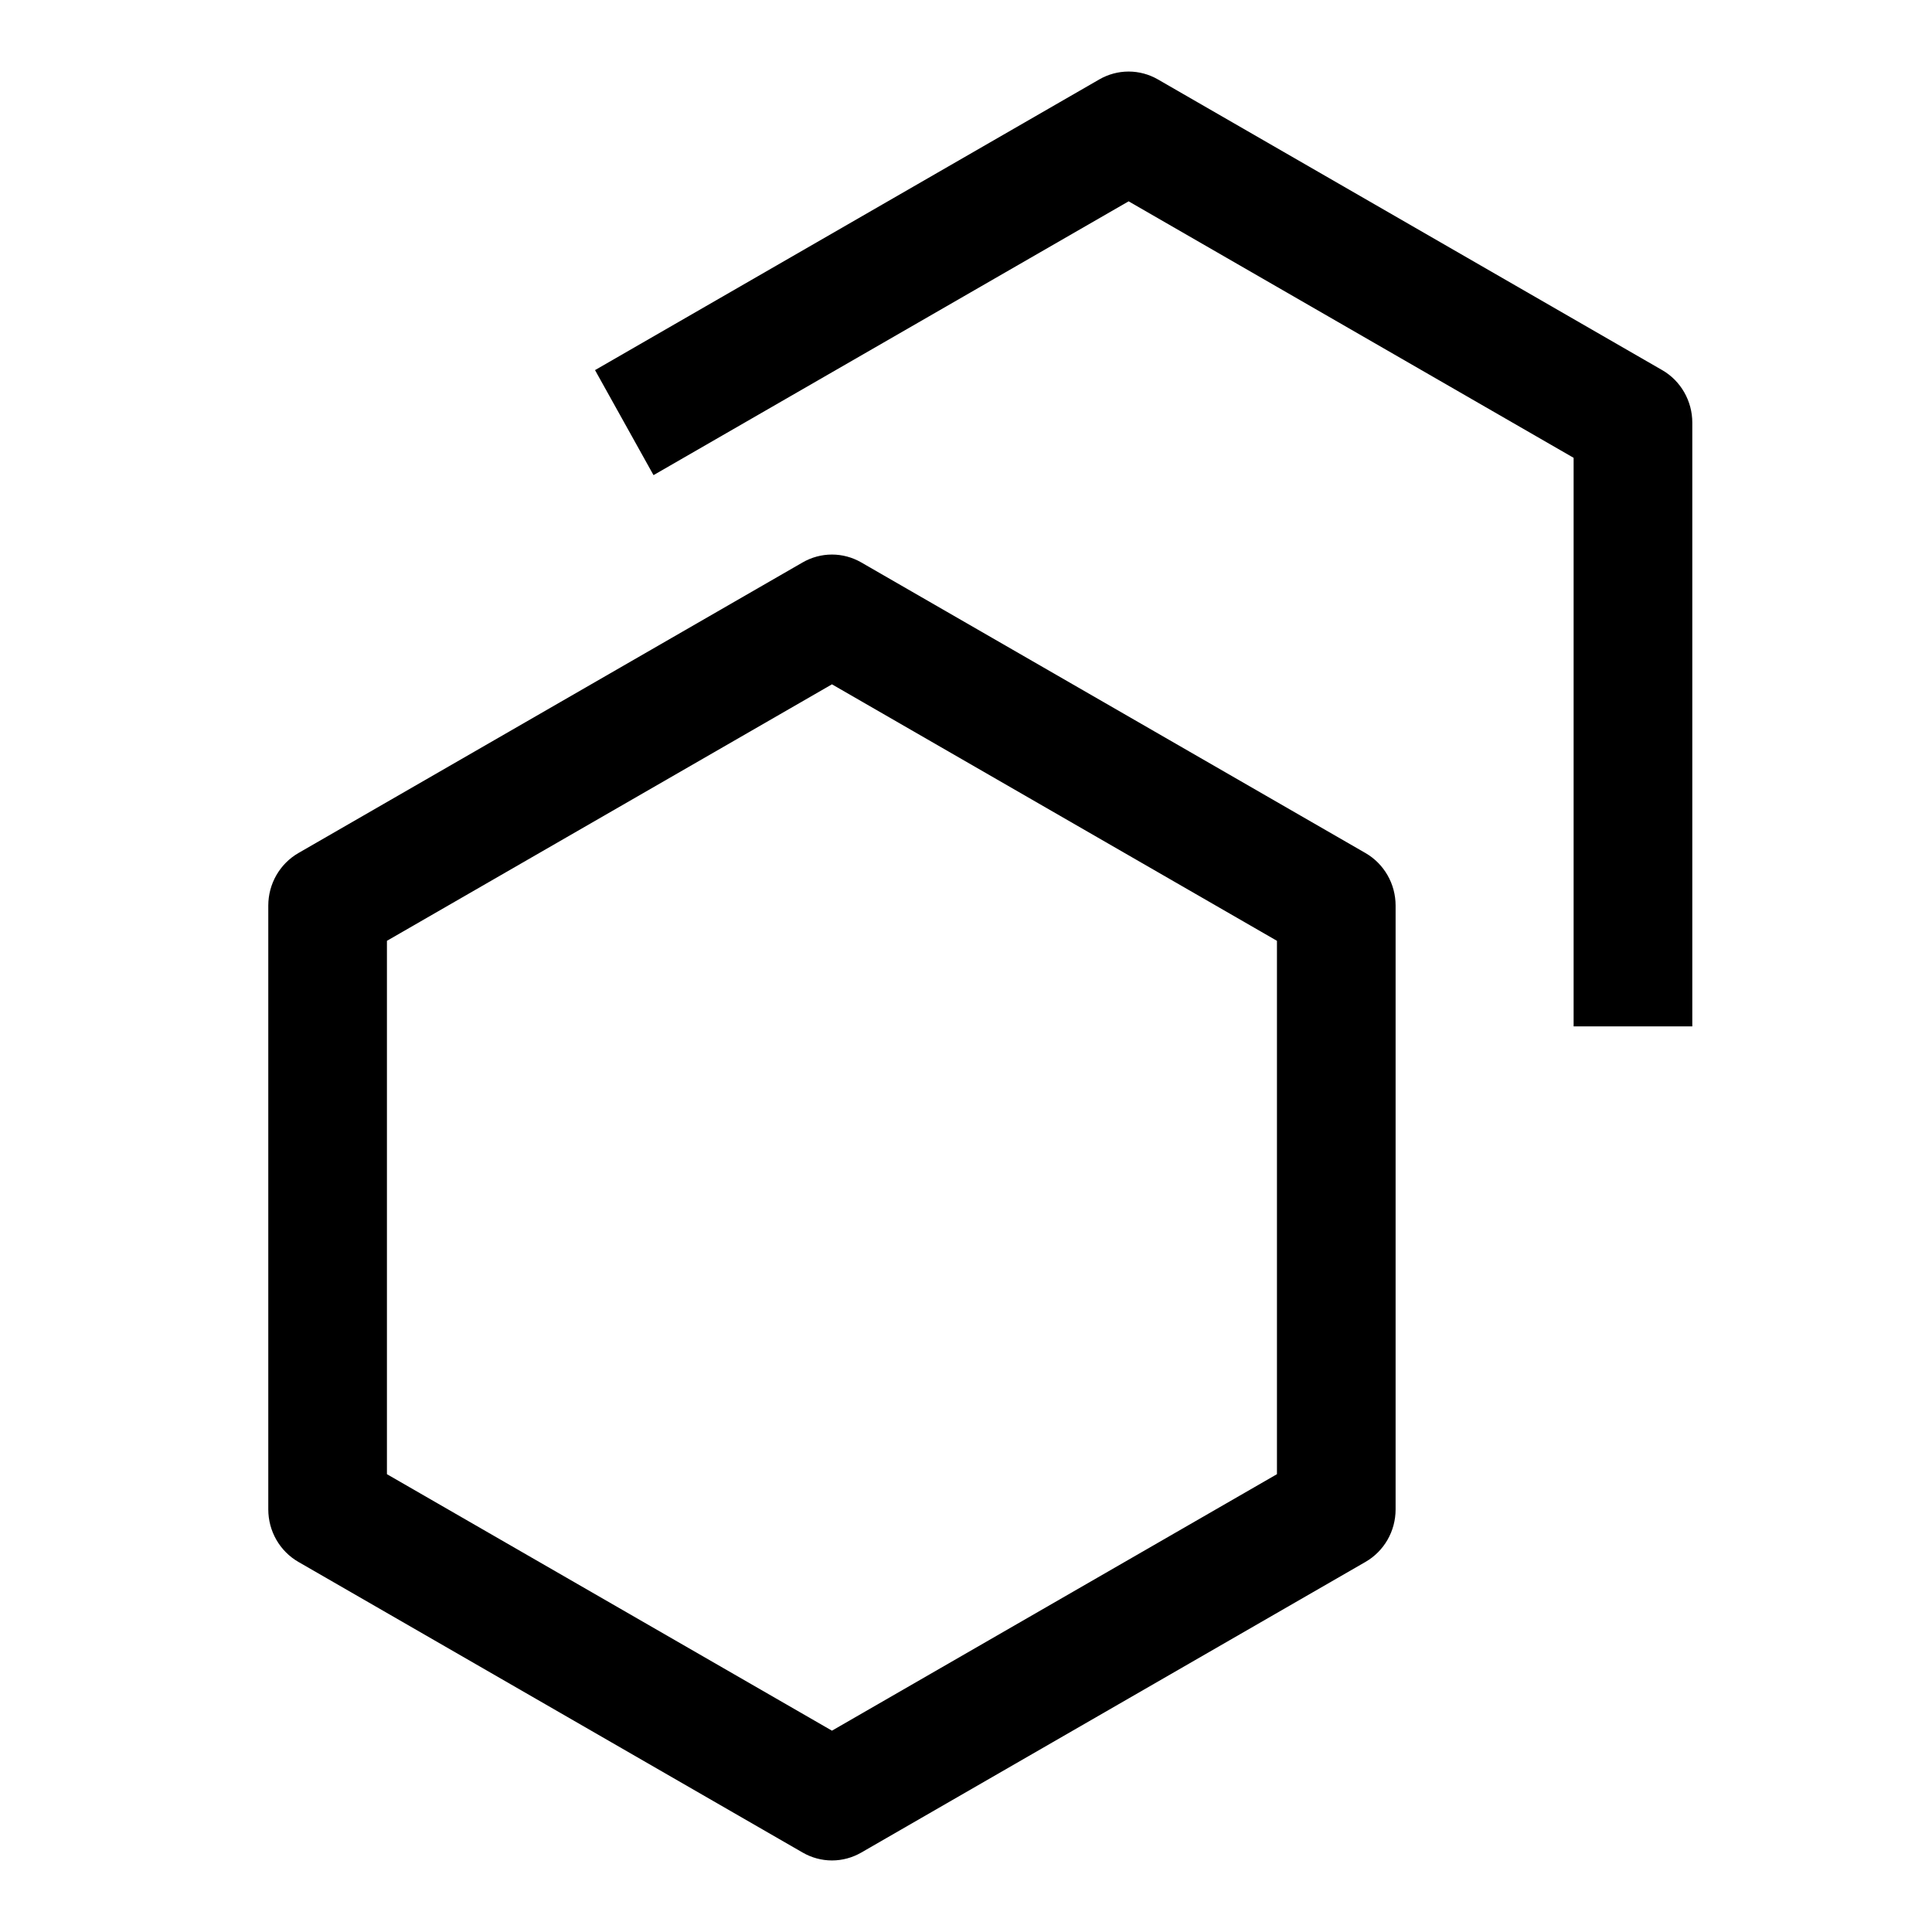 <svg width="58" height="58" viewBox="0 0 58 58" fill="none" xmlns="http://www.w3.org/2000/svg">
<g clip-path="url(#clip0_4067_3758)">
<path d="M24.976 55.852C24.668 55.852 24.366 55.77 24.098 55.616L8.957 46.889C8.683 46.731 8.455 46.502 8.296 46.225C8.137 45.948 8.054 45.633 8.054 45.312V27.187C8.054 26.867 8.137 26.552 8.296 26.275C8.455 25.998 8.683 25.768 8.957 25.61L24.098 16.883C24.366 16.729 24.668 16.648 24.976 16.648C25.283 16.648 25.585 16.729 25.853 16.883L40.994 25.61C41.268 25.768 41.496 25.998 41.655 26.275C41.814 26.552 41.897 26.867 41.897 27.187V45.312C41.897 45.633 41.814 45.948 41.655 46.225C41.496 46.502 41.268 46.731 40.994 46.889L25.853 55.617C25.585 55.771 25.283 55.852 24.976 55.852ZM11.616 44.256L24.976 51.956L38.335 44.256V28.244L24.976 20.544L11.616 28.244V44.256Z" fill="black"/>
<path d="M50.804 30.812H47.241V13.744L33.882 6.044L19.619 14.264L17.863 11.111L33.004 2.383C33.272 2.229 33.574 2.148 33.882 2.148C34.189 2.148 34.492 2.229 34.759 2.383L49.9 11.111C50.174 11.268 50.402 11.498 50.561 11.775C50.72 12.052 50.804 12.367 50.804 12.687V30.812Z" fill="black"/>
</g>
<defs>
<clipPath id="clip0_4067_3758">
<rect width="57" height="58" fill="white" transform="translate(0.929)"/>
</clipPath>
</defs>
</svg>
